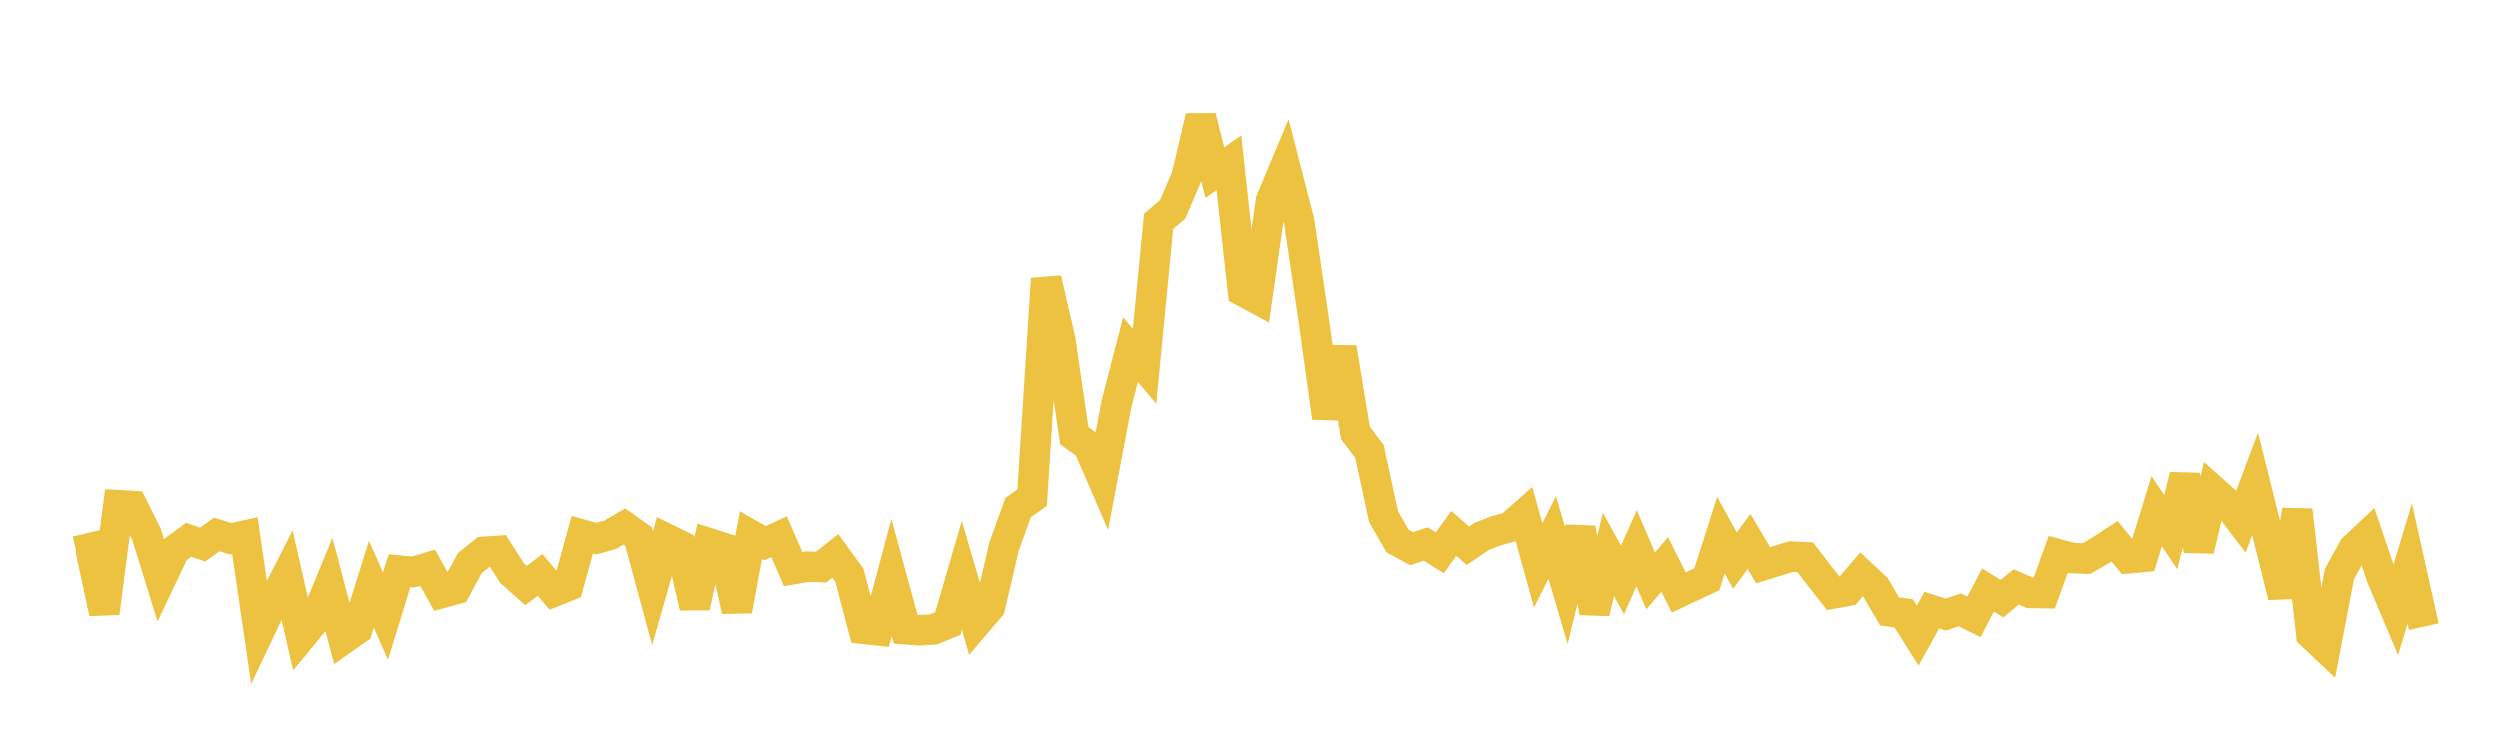 <svg width="164" height="48" xmlns="http://www.w3.org/2000/svg" xmlns:xlink="http://www.w3.org/1999/xlink"><path fill="none" stroke="rgb(237,194,64)" stroke-width="2" d="M5,36.172L5.922,35.955L6.844,40.208L7.766,33.141L8.689,33.194L9.611,35.046L10.533,38.026L11.455,36.087L12.377,35.412L13.299,35.725L14.222,35.06L15.144,35.346L16.066,35.138L16.988,41.462L17.91,39.522L18.832,37.71L19.754,41.769L20.677,40.652L21.599,38.417L22.521,41.919L23.443,41.273L24.365,38.318L25.287,40.417L26.21,37.431L27.132,37.52L28.054,37.242L28.976,38.901L29.898,38.649L30.82,36.939L31.743,36.2L32.665,36.139L33.587,37.591L34.509,38.409L35.431,37.714L36.353,38.804L37.275,38.432L38.198,35.078L39.12,35.335L40.042,35.077L40.964,34.538L41.886,35.194L42.808,38.584L43.731,35.349L44.653,35.8L45.575,39.828L46.497,35.631L47.419,35.926L48.341,40.057L49.263,35.107L50.186,35.635L51.108,35.208L52.03,37.335L52.952,37.173L53.874,37.197L54.796,36.466L55.719,37.735L56.641,41.249L57.563,41.35L58.485,37.888L59.407,41.277L60.329,41.348L61.251,41.284L62.174,40.905L63.096,37.739L64.018,40.896L64.94,39.817L65.862,35.869L66.784,33.302L67.707,32.645L68.629,18.289L69.551,22.276L70.473,28.579L71.395,29.245L72.317,31.378L73.24,26.506L74.162,22.936L75.084,24.026L76.006,14.524L76.928,13.733L77.85,11.577L78.772,7.658L79.695,11.326L80.617,10.674L81.539,19.107L82.461,19.604L83.383,13.15L84.305,10.951L85.228,14.527L86.15,20.771L87.072,27.397L87.994,22.81L88.916,28.399L89.838,29.618L90.76,33.892L91.683,35.496L92.605,35.992L93.527,35.686L94.449,36.261L95.371,34.991L96.293,35.798L97.216,35.178L98.138,34.822L99.06,34.568L99.982,33.753L100.904,37.089L101.826,35.261L102.749,38.404L103.671,34.642L104.593,40.186L105.515,36.372L106.437,38.047L107.359,35.967L108.281,38.106L109.204,37.031L110.126,38.866L111.048,38.429L111.97,38L112.892,35.11L113.814,36.775L114.737,35.523L115.659,37.078L116.581,36.795L117.503,36.512L118.425,36.558L119.347,37.759L120.269,38.93L121.192,38.761L122.114,37.679L123.036,38.538L123.958,40.108L124.88,40.235L125.802,41.699L126.725,40.024L127.647,40.316L128.569,40.005L129.491,40.465L130.413,38.702L131.335,39.27L132.257,38.504L133.18,38.894L134.102,38.908L135.024,36.362L135.946,36.612L136.868,36.643L137.79,36.112L138.713,35.505L139.635,36.625L140.557,36.539L141.479,33.535L142.401,34.91L143.323,31.198L144.246,36.096L145.168,32.173L146.09,32.995L147.012,34.208L147.934,31.741L148.856,35.438L149.778,39.123L150.701,33.467L151.623,41.613L152.545,42.482L153.467,37.656L154.389,35.981L155.311,35.118L156.234,37.85L157.156,40.03L158.078,36.975L159,41.11"></path></svg>
